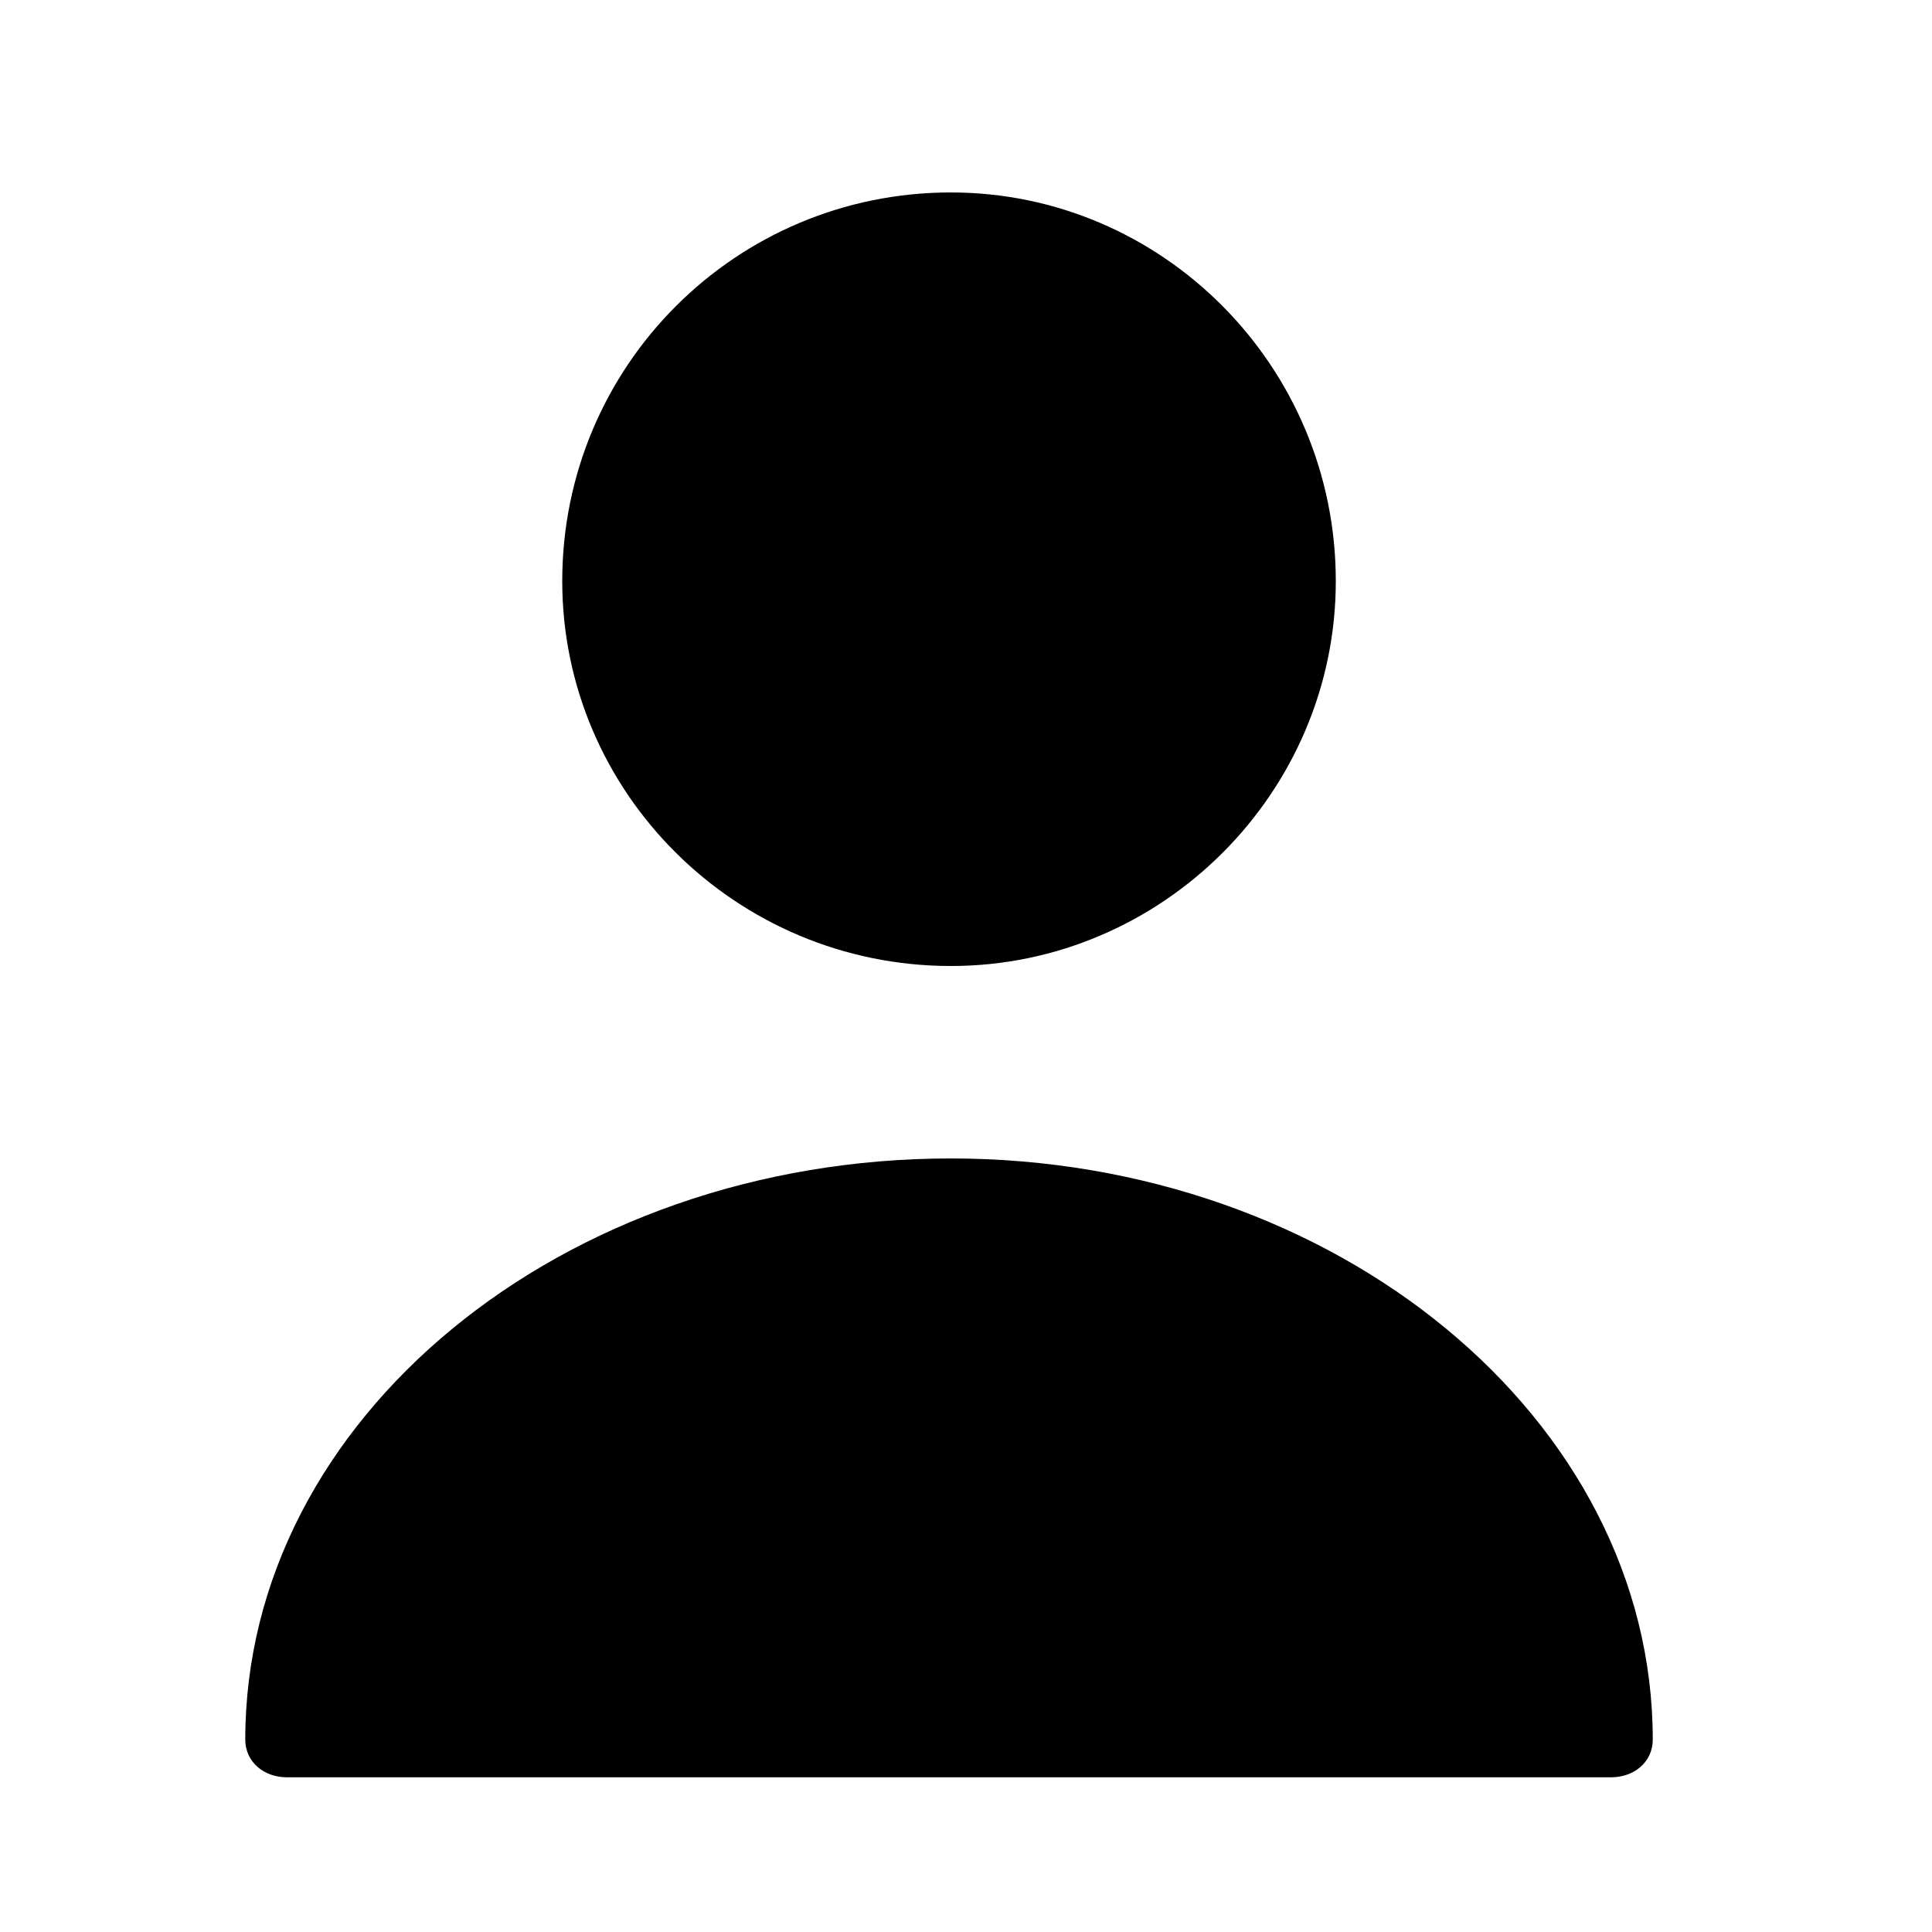 <svg xmlns="http://www.w3.org/2000/svg" id="icon-user-filled" viewBox="0 0 512 512">
  <path d="m252 256c56 0 102-46 102-102 0-57-46-103-102-103-57 0-103 46-103 103 0 56 46 102 103 102z m0 51c-103 0-187 69-187 154 0 6 5 10 11 10l351 0c6 0 11-4 11-10 0-85-84-154-186-154z"/>
</svg>